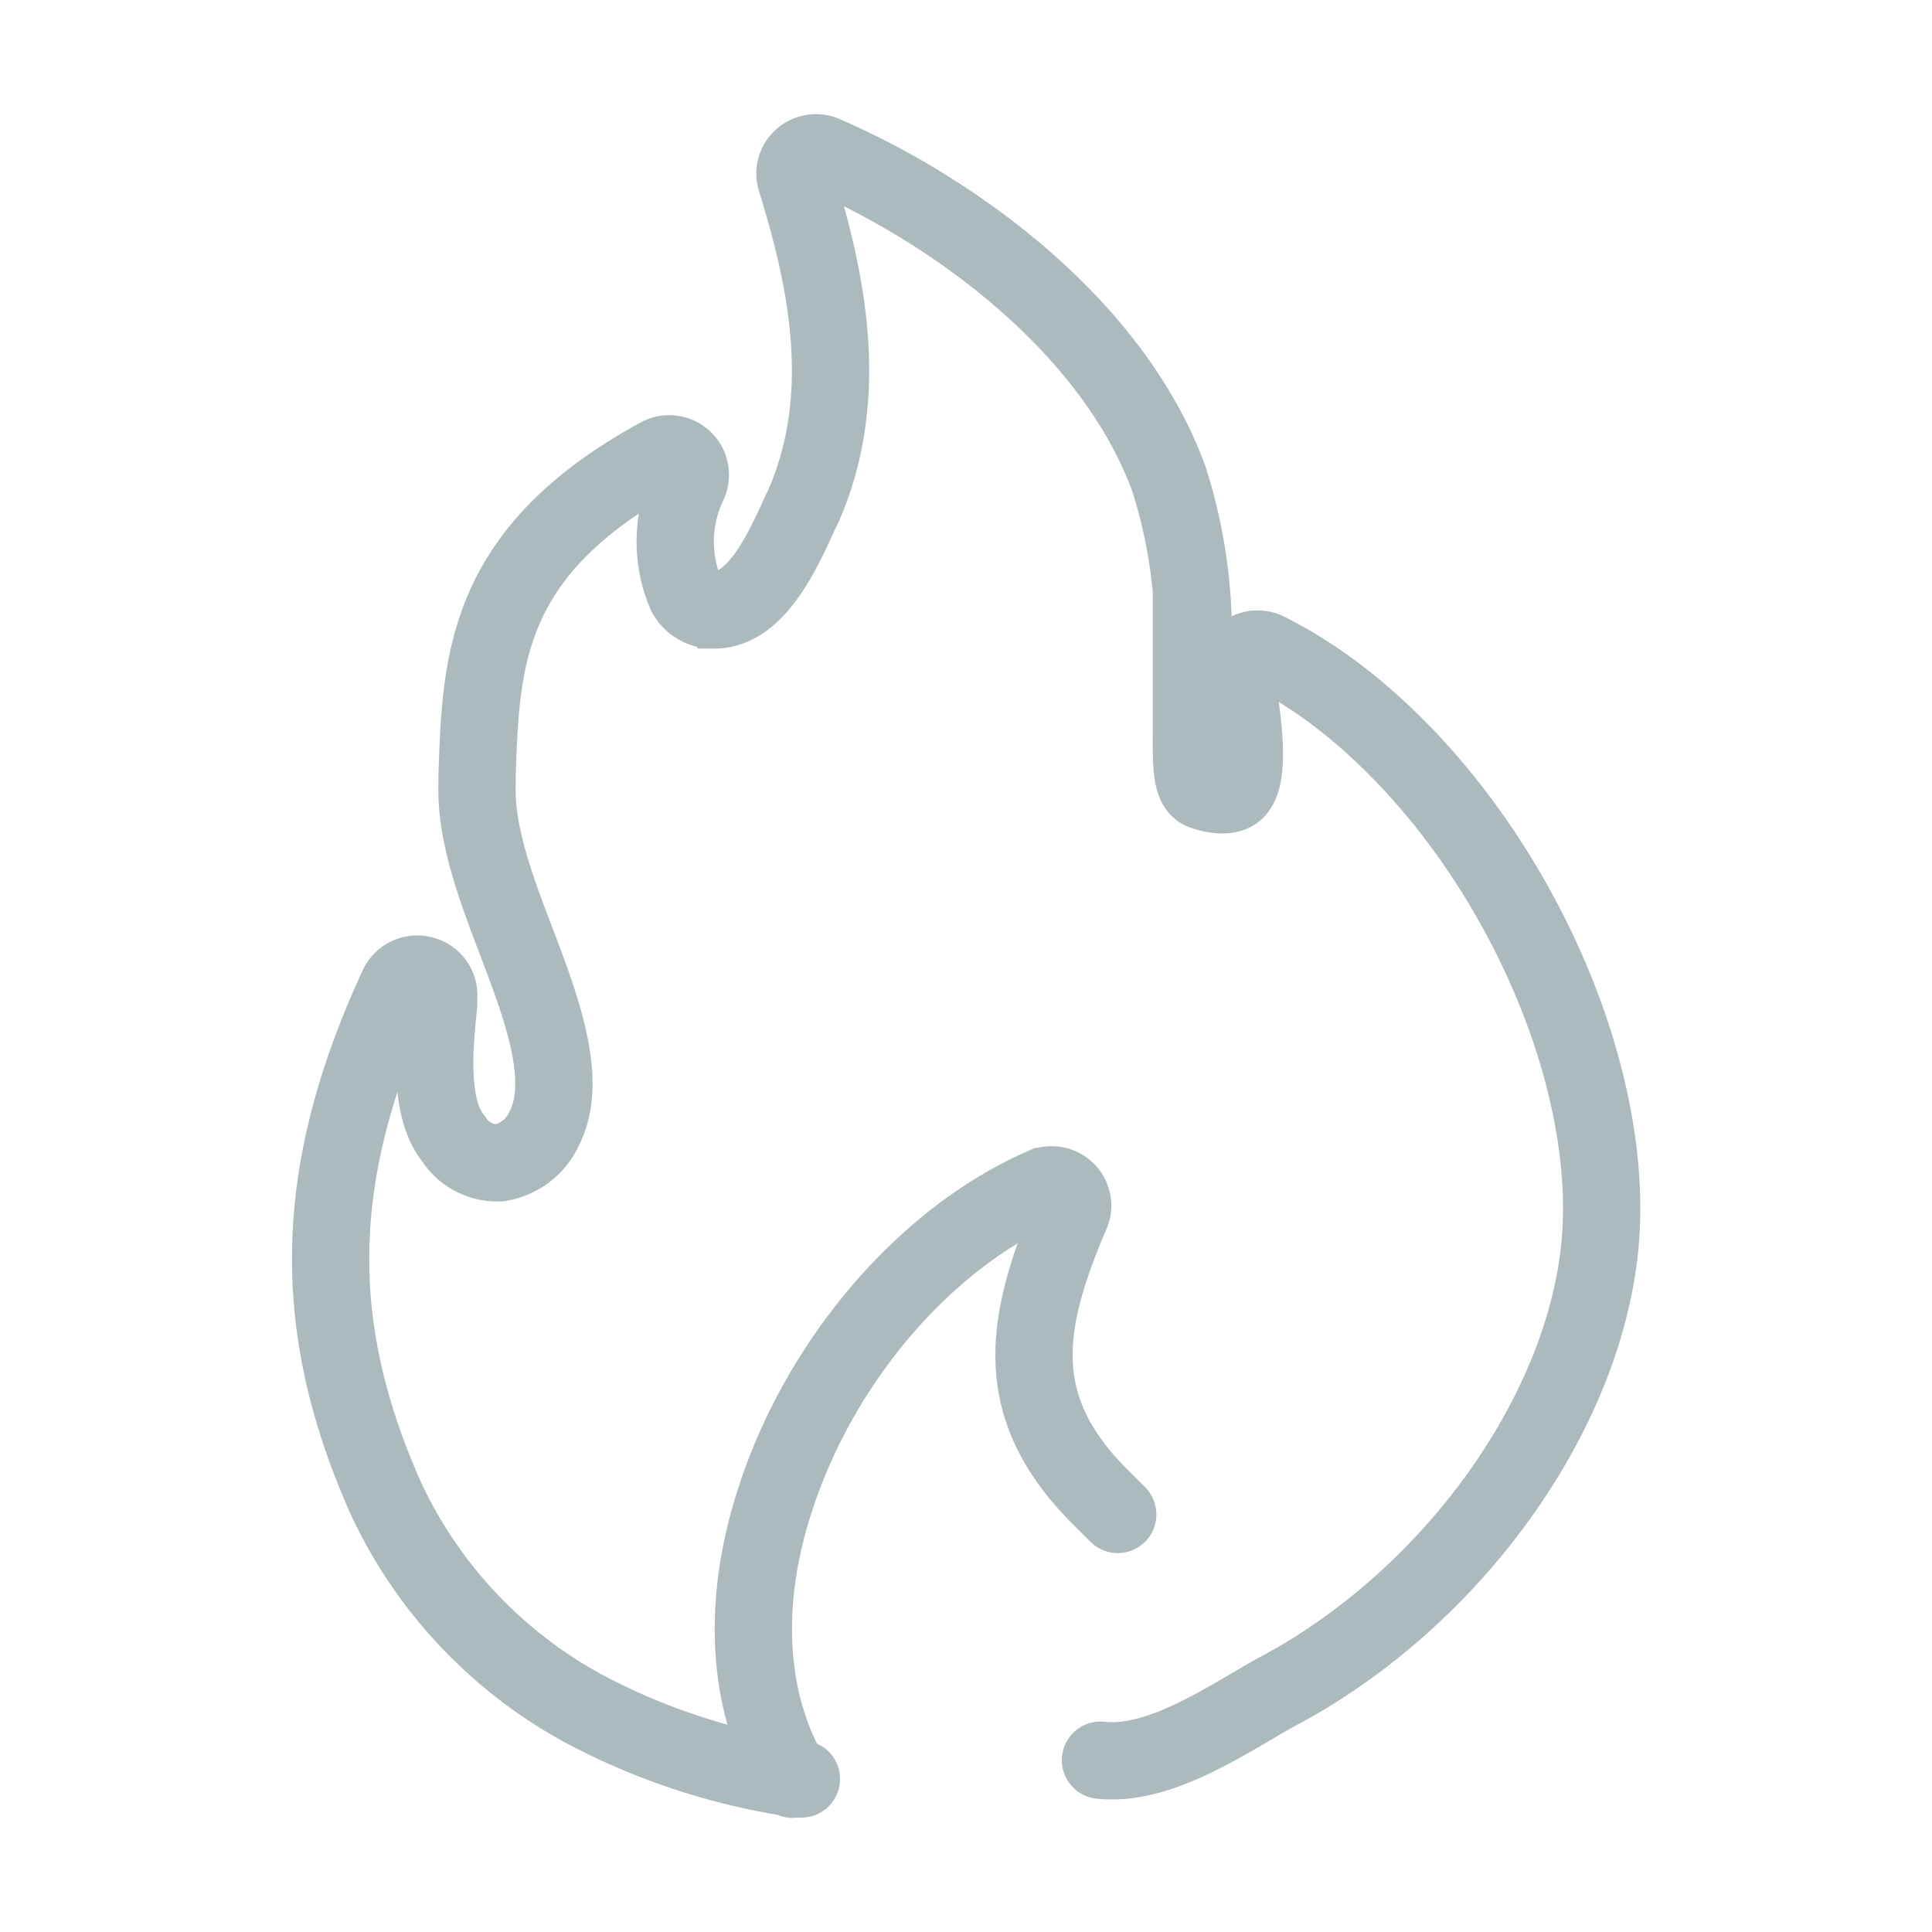 <svg id="Layer_3" data-name="Layer 3" xmlns="http://www.w3.org/2000/svg" viewBox="0 0 75 75"><defs><style>.cls-1{fill:none;stroke:#adbabd;stroke-linecap:round;stroke-miterlimit:10;stroke-width:3px;}</style></defs><path id="disaster_recovery_icon" data-name="disaster recovery icon" class="cls-1" d="M30.76,69.07c-1.74-2.91-2-6.76-.68-10.82,1.73-5.4,5.82-10.18,10.42-12.19a.83.83,0,0,1,.9.17.8.8,0,0,1,.17.9c-1.85,4.31-2.28,7.46,1,10.84l.82.82m-.67,9.54c1.95.22,4.13-1.07,5.89-2.1.42-.25.81-.48,1.16-.66C56.35,62,61.43,55,62.1,48.44c.4-3.92-.79-8.74-3.27-13.22s-6-8.12-9.61-9.92A.82.82,0,0,0,48,26a10.23,10.23,0,0,0,.13,1.28c.14,1,.39,2.93-.18,3.43-.27.23-.83.15-1.25,0s-.46-.82-.45-2.19v-.2q0-1,0-1.95a19.88,19.88,0,0,0-.87-7.77C43.2,12.63,37,8.16,32,6a.81.81,0,0,0-.87.14.8.8,0,0,0-.23.85c1.21,3.9,2.18,8.47.23,12.78l-.06.11c-.68,1.51-1.72,3.8-3.34,3.8h0a1.2,1.2,0,0,1-1.1-.62,5.17,5.17,0,0,1,.08-4.25.82.82,0,0,0-1.11-1.1c-6.79,3.7-6.93,7.93-7.08,12.4v.31c-.07,1.95.75,4.11,1.55,6.2,1,2.63,2,5.36,1.05,7.2a2.31,2.31,0,0,1-1.73,1.32,2,2,0,0,1-1.78-.93c-1-1.23-.74-3.65-.58-5.25l0-.24a.82.82,0,0,0-.59-.87.83.83,0,0,0-1,.45C12.09,45.55,12,51.51,15,58.21a17.88,17.88,0,0,0,7.83,8.21A25.51,25.51,0,0,0,31,69.06h.11m.1-1.62"/></svg>